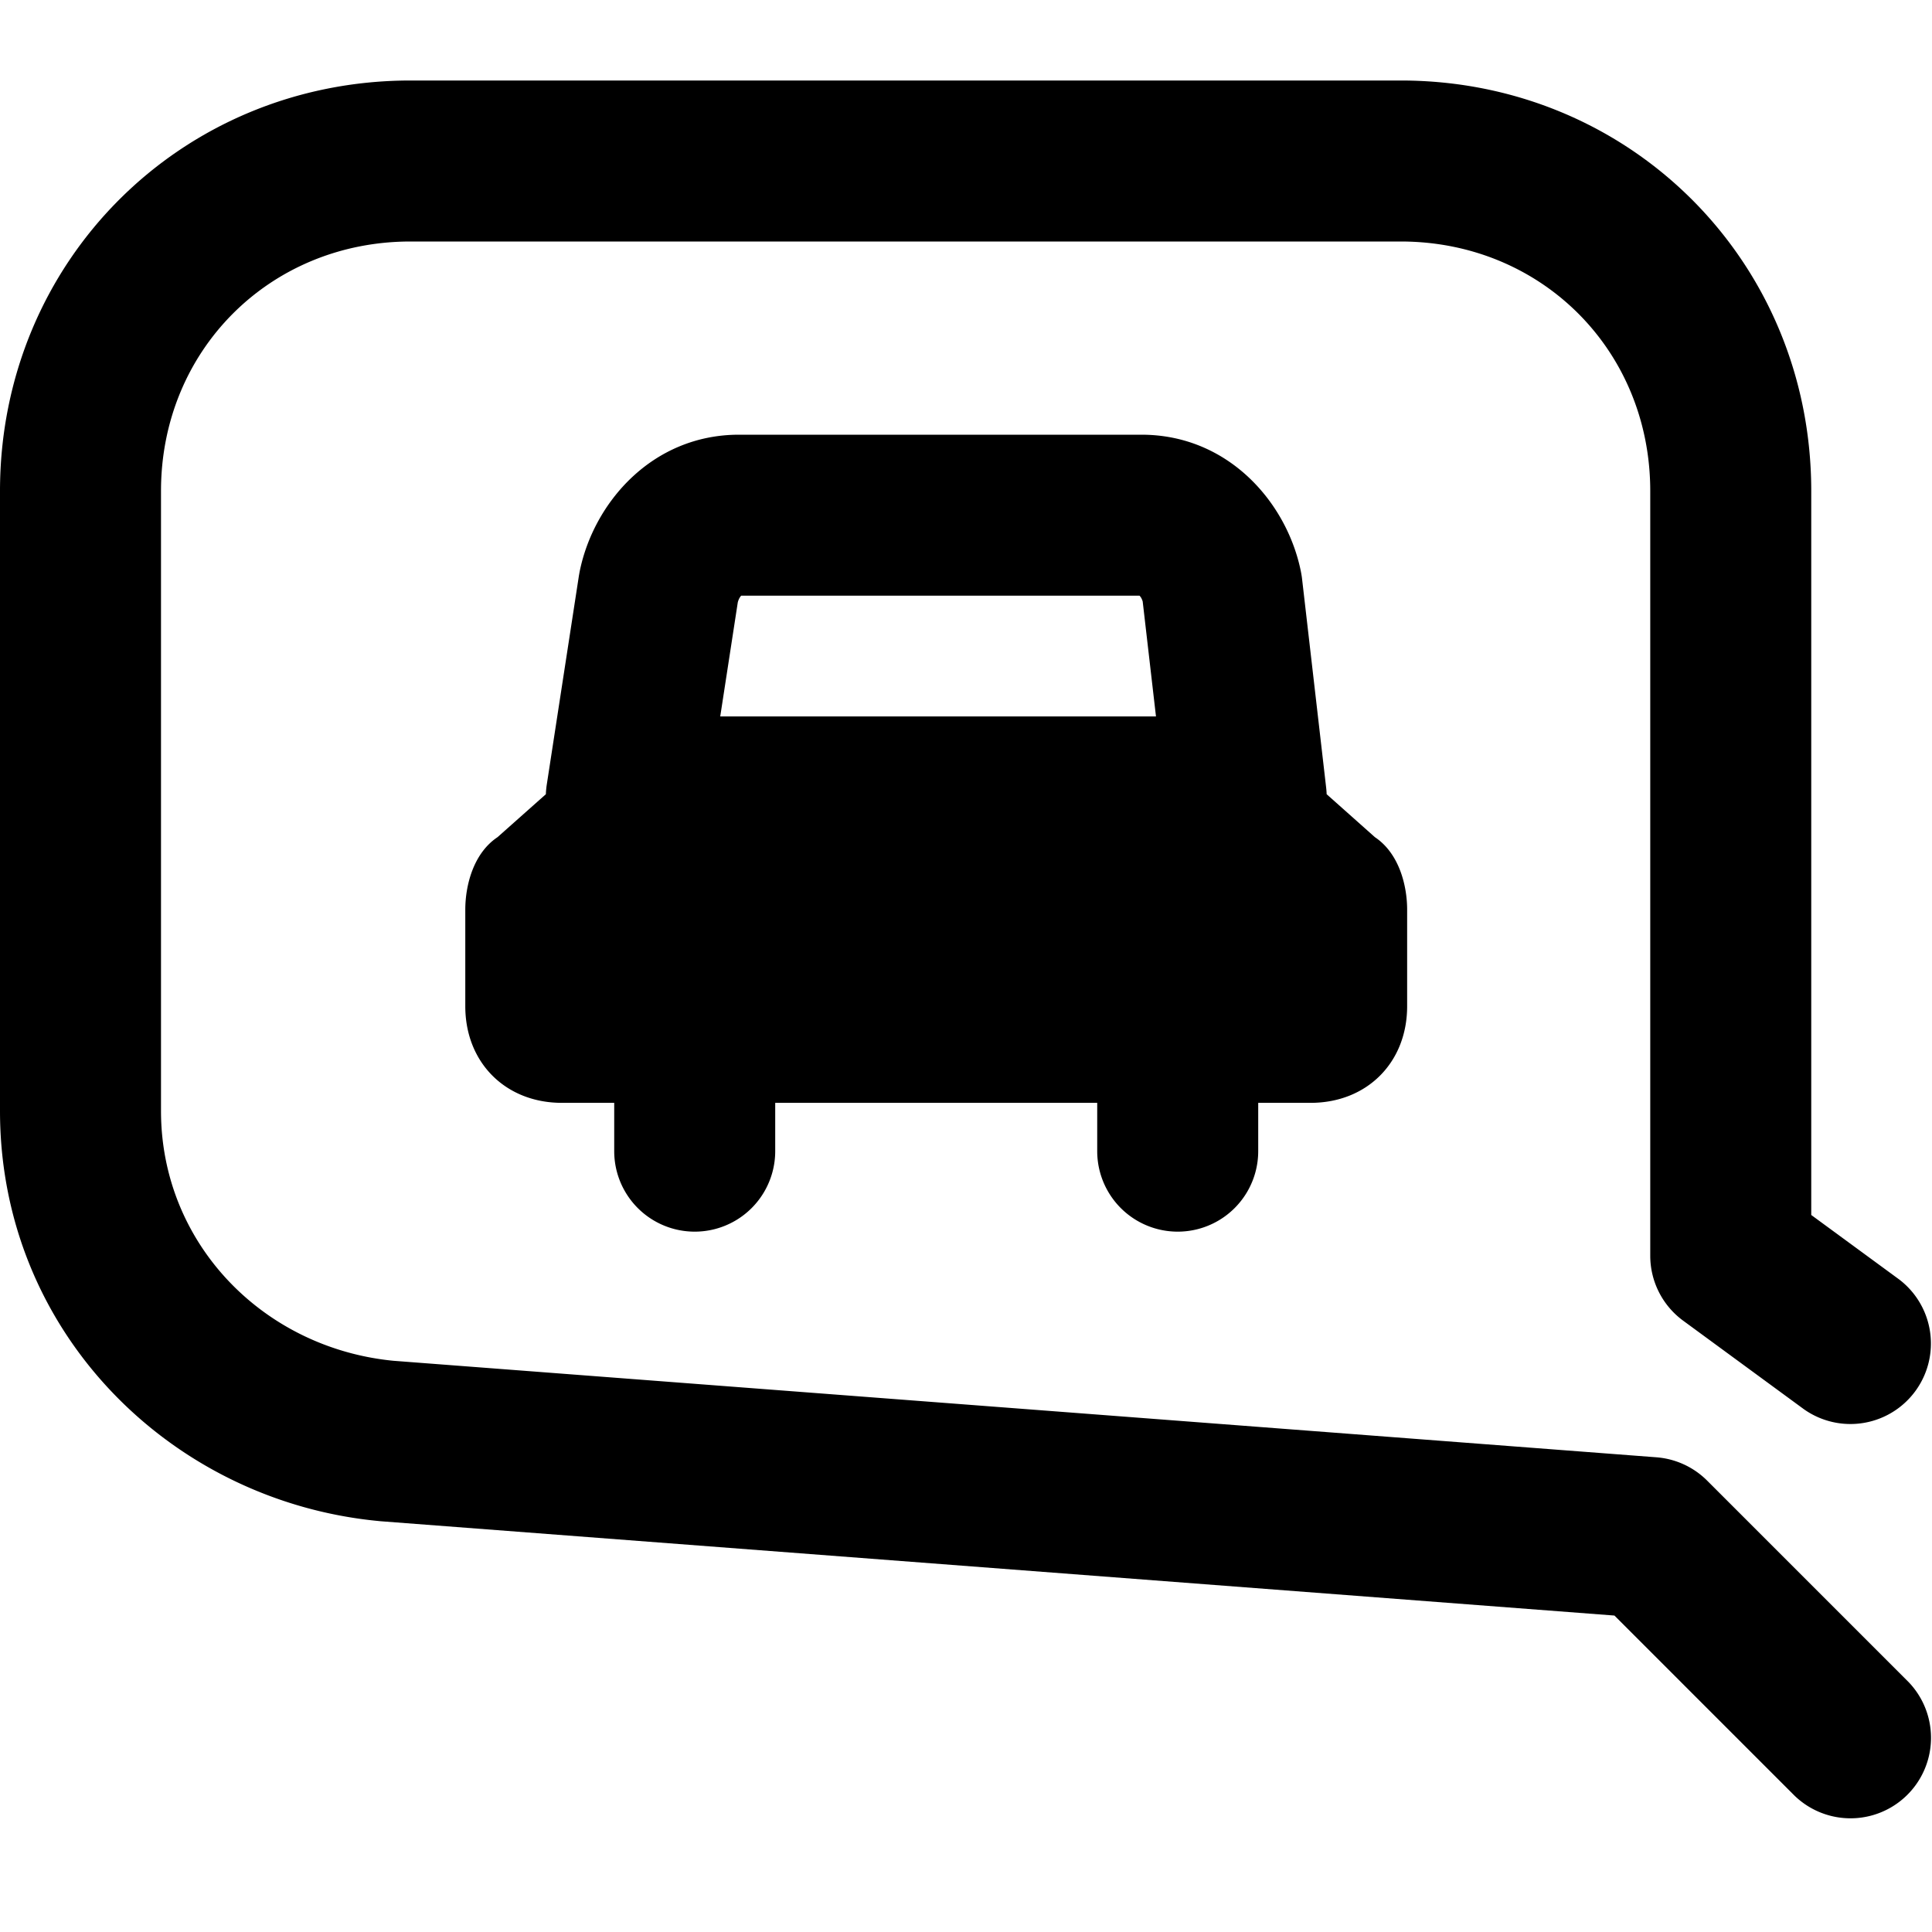 <svg xmlns="http://www.w3.org/2000/svg" fill="none" viewBox="0 0 24 24"><path fill="#000000" fill-rule="evenodd" d="M0 6.1C0 3.248 2.248 1 5.1 1h12.3c2.852 0 5.1 2.248 5.1 5.1v8.993l1.091 0.8a1 1 0 0 1 -1.182 1.613l-1.5 -1.1a1 1 0 0 1 -0.409 -0.806V6.1c0 -1.748 -1.352 -3.1 -3.1 -3.1H5.1C3.352 3 2 4.352 2 6.1v7.7c0 1.644 1.266 2.945 2.886 3.104l15.69 1.199a1 1 0 0 1 0.631 0.29l2.5 2.5a1 1 0 0 1 -1.414 1.414l-2.238 -2.238 -15.331 -1.172 -0.019 -0.002C2.13 18.65 0 16.553 0 13.8V6.1Zm13.63 7.6h-4v0.6a1 1 0 1 1 -2 0v-0.6h-0.65c-0.7 0 -1.2 -0.5 -1.2 -1.2v-1.2c0 -0.3 0.1 -0.7 0.4 -0.9l0.601 -0.534a0.998 0.998 0 0 1 0.011 -0.118l0.4 -2.6 0.008 -0.044c0.172 -0.86 0.902 -1.704 1.98 -1.704h5c1.08 0 1.81 0.845 1.981 1.704 0.005 0.027 0.01 0.054 0.013 0.081l0.3 2.6a0.998 0.998 0 0 1 0.006 0.081l0.6 0.534c0.3 0.2 0.4 0.6 0.4 0.9v1.2c0 0.7 -0.5 1.2 -1.2 1.2h-0.65v0.6a1 1 0 1 1 -2 0v-0.6ZM8.947 8.9l0.218 -1.417a0.226 0.226 0 0 1 0.02 -0.052 0.157 0.157 0 0 1 0.022 -0.031h4.949a0.159 0.159 0 0 1 0.022 0.03 0.223 0.223 0 0 1 0.017 0.042L14.36 8.9H8.946Z" clip-rule="evenodd" stroke-width="1"></path></svg>
